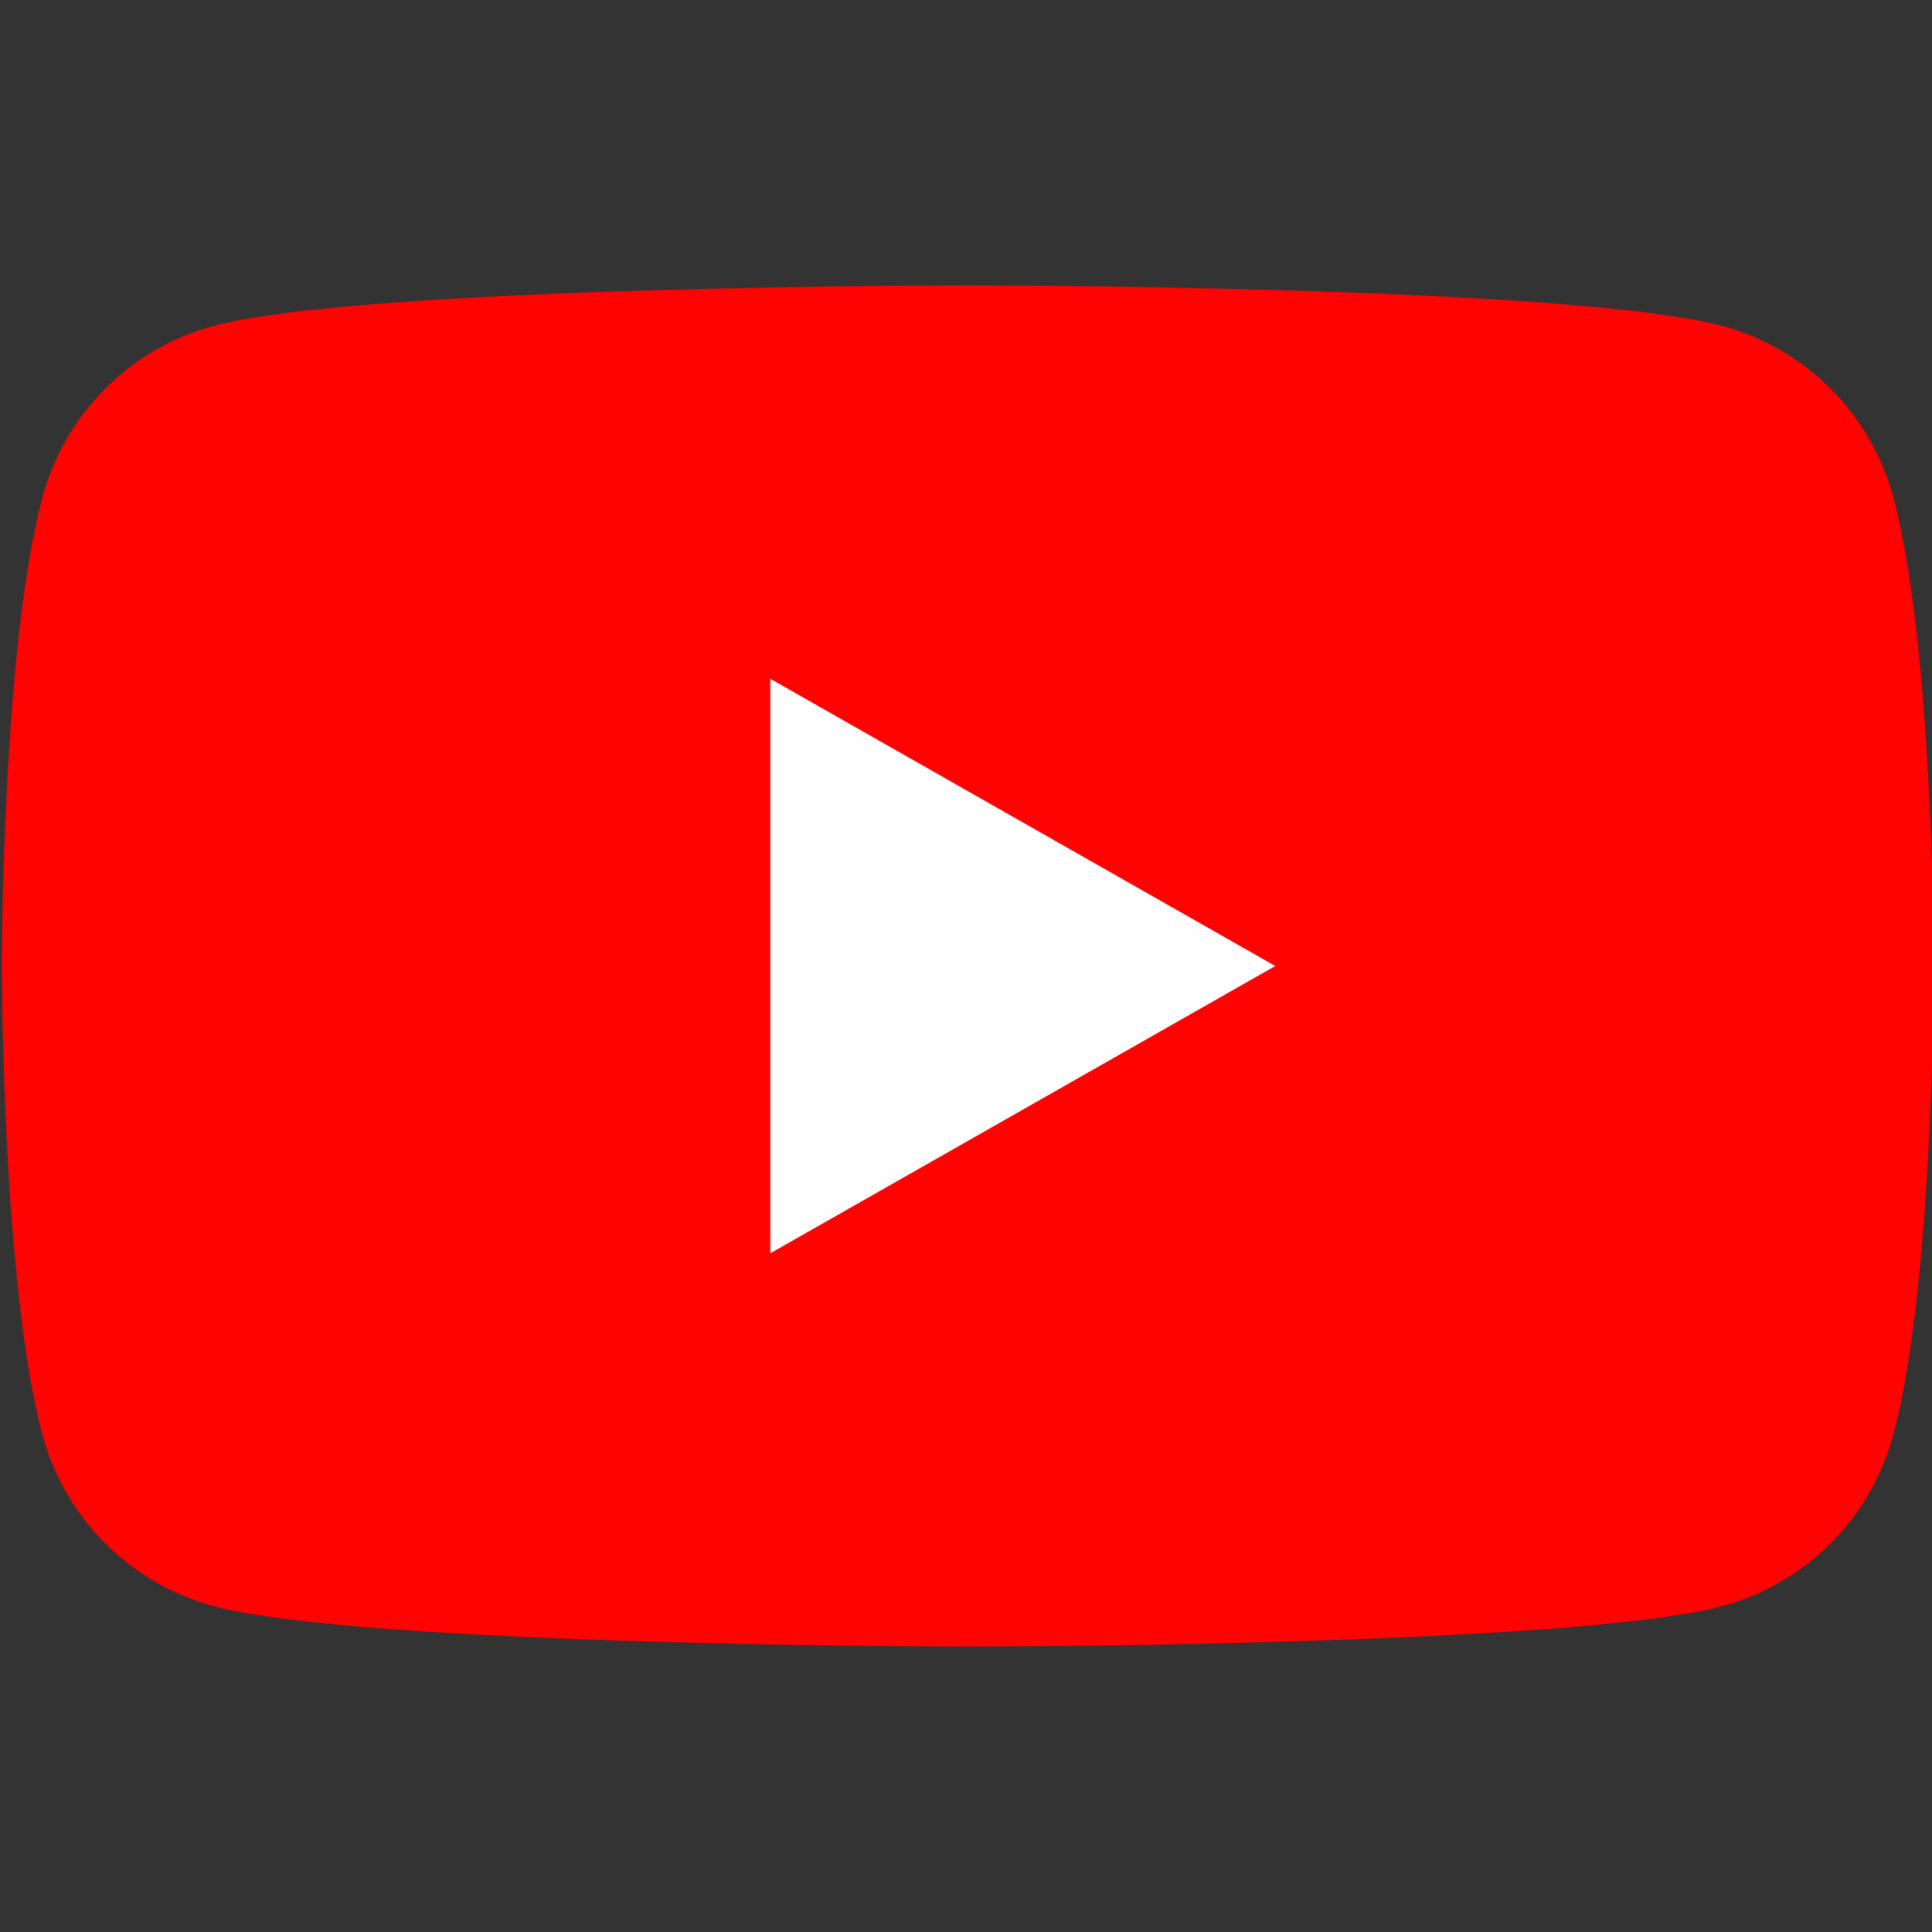 <?xml version="1.0" encoding="UTF-8"?> <svg xmlns="http://www.w3.org/2000/svg" width="24" height="24" viewBox="0 0 24 24" fill="none"><rect x="0" y="0" width="24" height="24" fill="#333333" stroke="none"/><g clip-path="url(#clip0_11167_4597)"><path d="M23.522 6.185C23.386 5.675 23.119 5.209 22.746 4.834C22.374 4.459 21.91 4.189 21.4 4.05C19.523 3.545 12.023 3.545 12.023 3.545C12.023 3.545 4.523 3.545 2.647 4.05C2.137 4.189 1.673 4.459 1.301 4.834C0.928 5.209 0.661 5.675 0.525 6.185C0.023 8.07 0.023 12 0.023 12C0.023 12 0.023 15.93 0.525 17.814C0.661 18.325 0.928 18.791 1.301 19.166C1.673 19.541 2.137 19.811 2.647 19.95C4.523 20.454 12.023 20.454 12.023 20.454C12.023 20.454 19.523 20.454 21.4 19.95C21.91 19.811 22.374 19.541 22.746 19.166C23.119 18.791 23.386 18.325 23.522 17.814C24.023 15.93 24.023 12 24.023 12C24.023 12 24.023 8.07 23.522 6.185Z" fill="#FF0302"></path><path d="M9.569 15.569V8.432L15.842 12L9.569 15.569Z" fill="#FEFEFE"></path></g><defs><clipPath id="clip0_11167_4597"><rect width="24" height="24" fill="white"></rect></clipPath></defs></svg> 